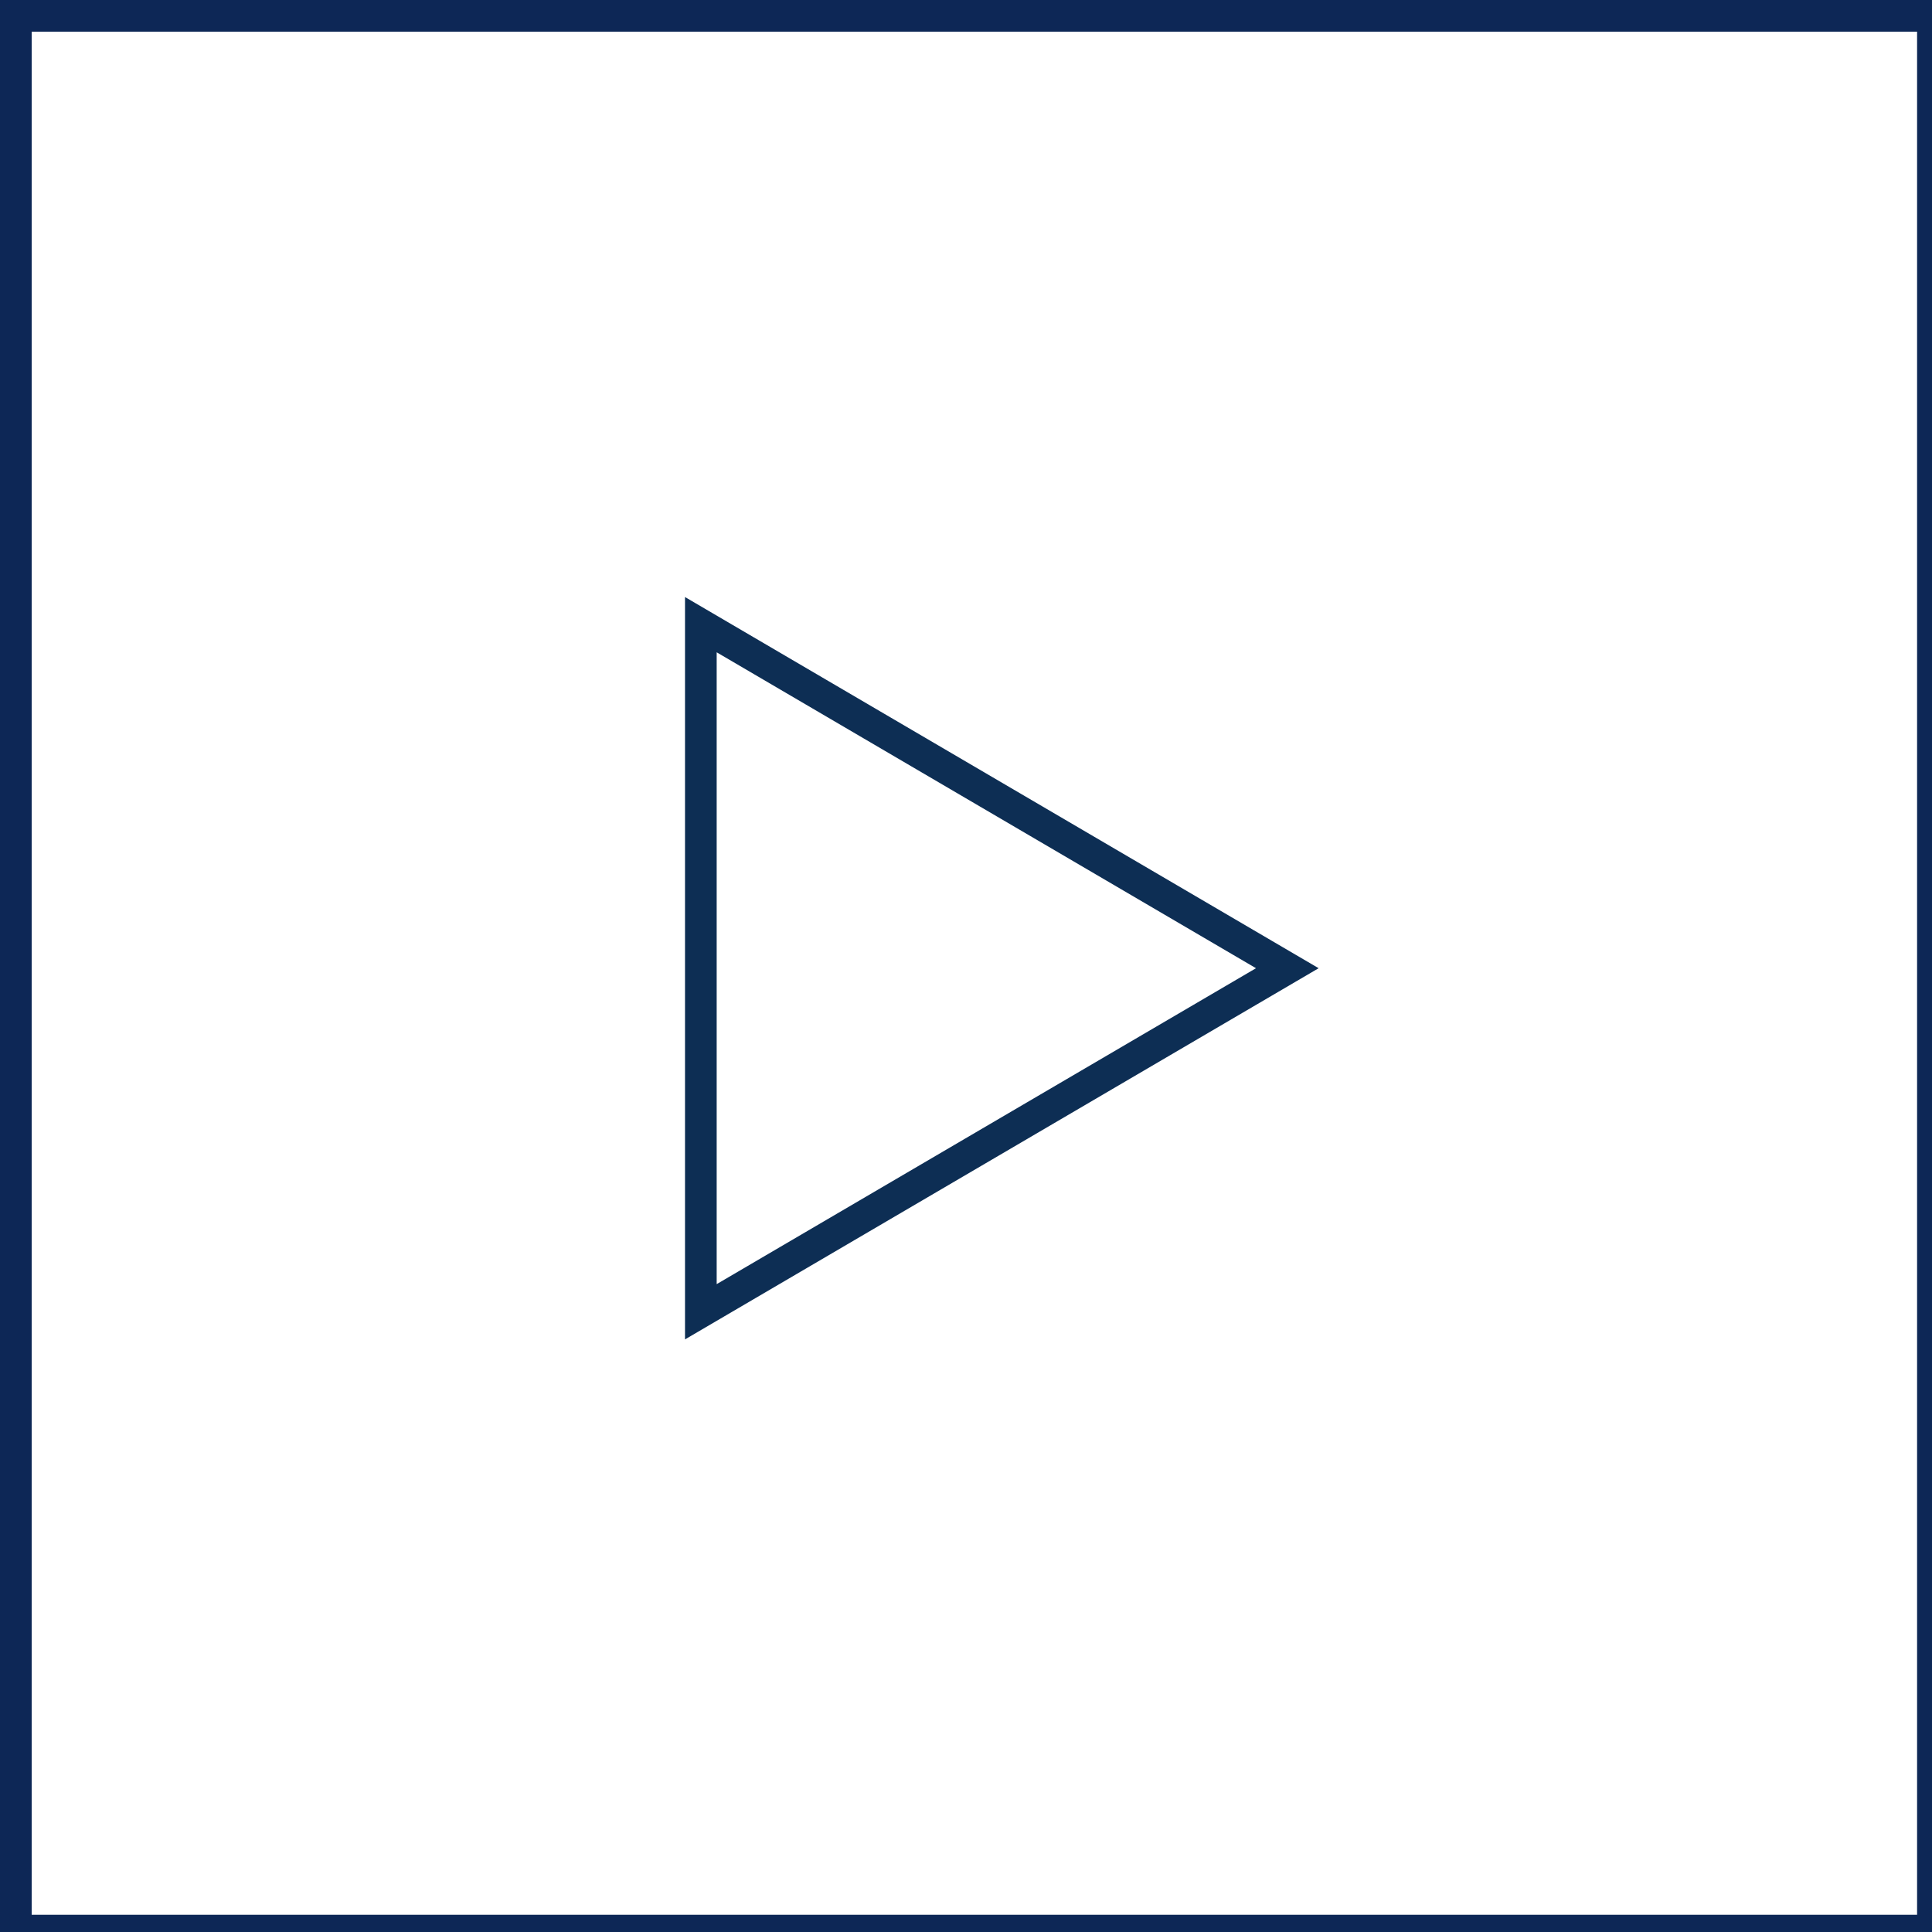 <svg aria-hidden="true" xmlns="http://www.w3.org/2000/svg" width="61" height="61"><g data-name="Group 672"><g data-name="Group 390"><path data-name="Rectangle 789" fill="none" stroke="#0d2756" stroke-miterlimit="10" d="M0 0h60.529v60.456H0z" transform="translate(.5 .5)"/><path data-name="Path 602" d="M21.628 19.223v21.694L40.145 30.07Z" fill="none" stroke="#0d2e54" transform="translate(.5 .5)"/></g></g></svg>